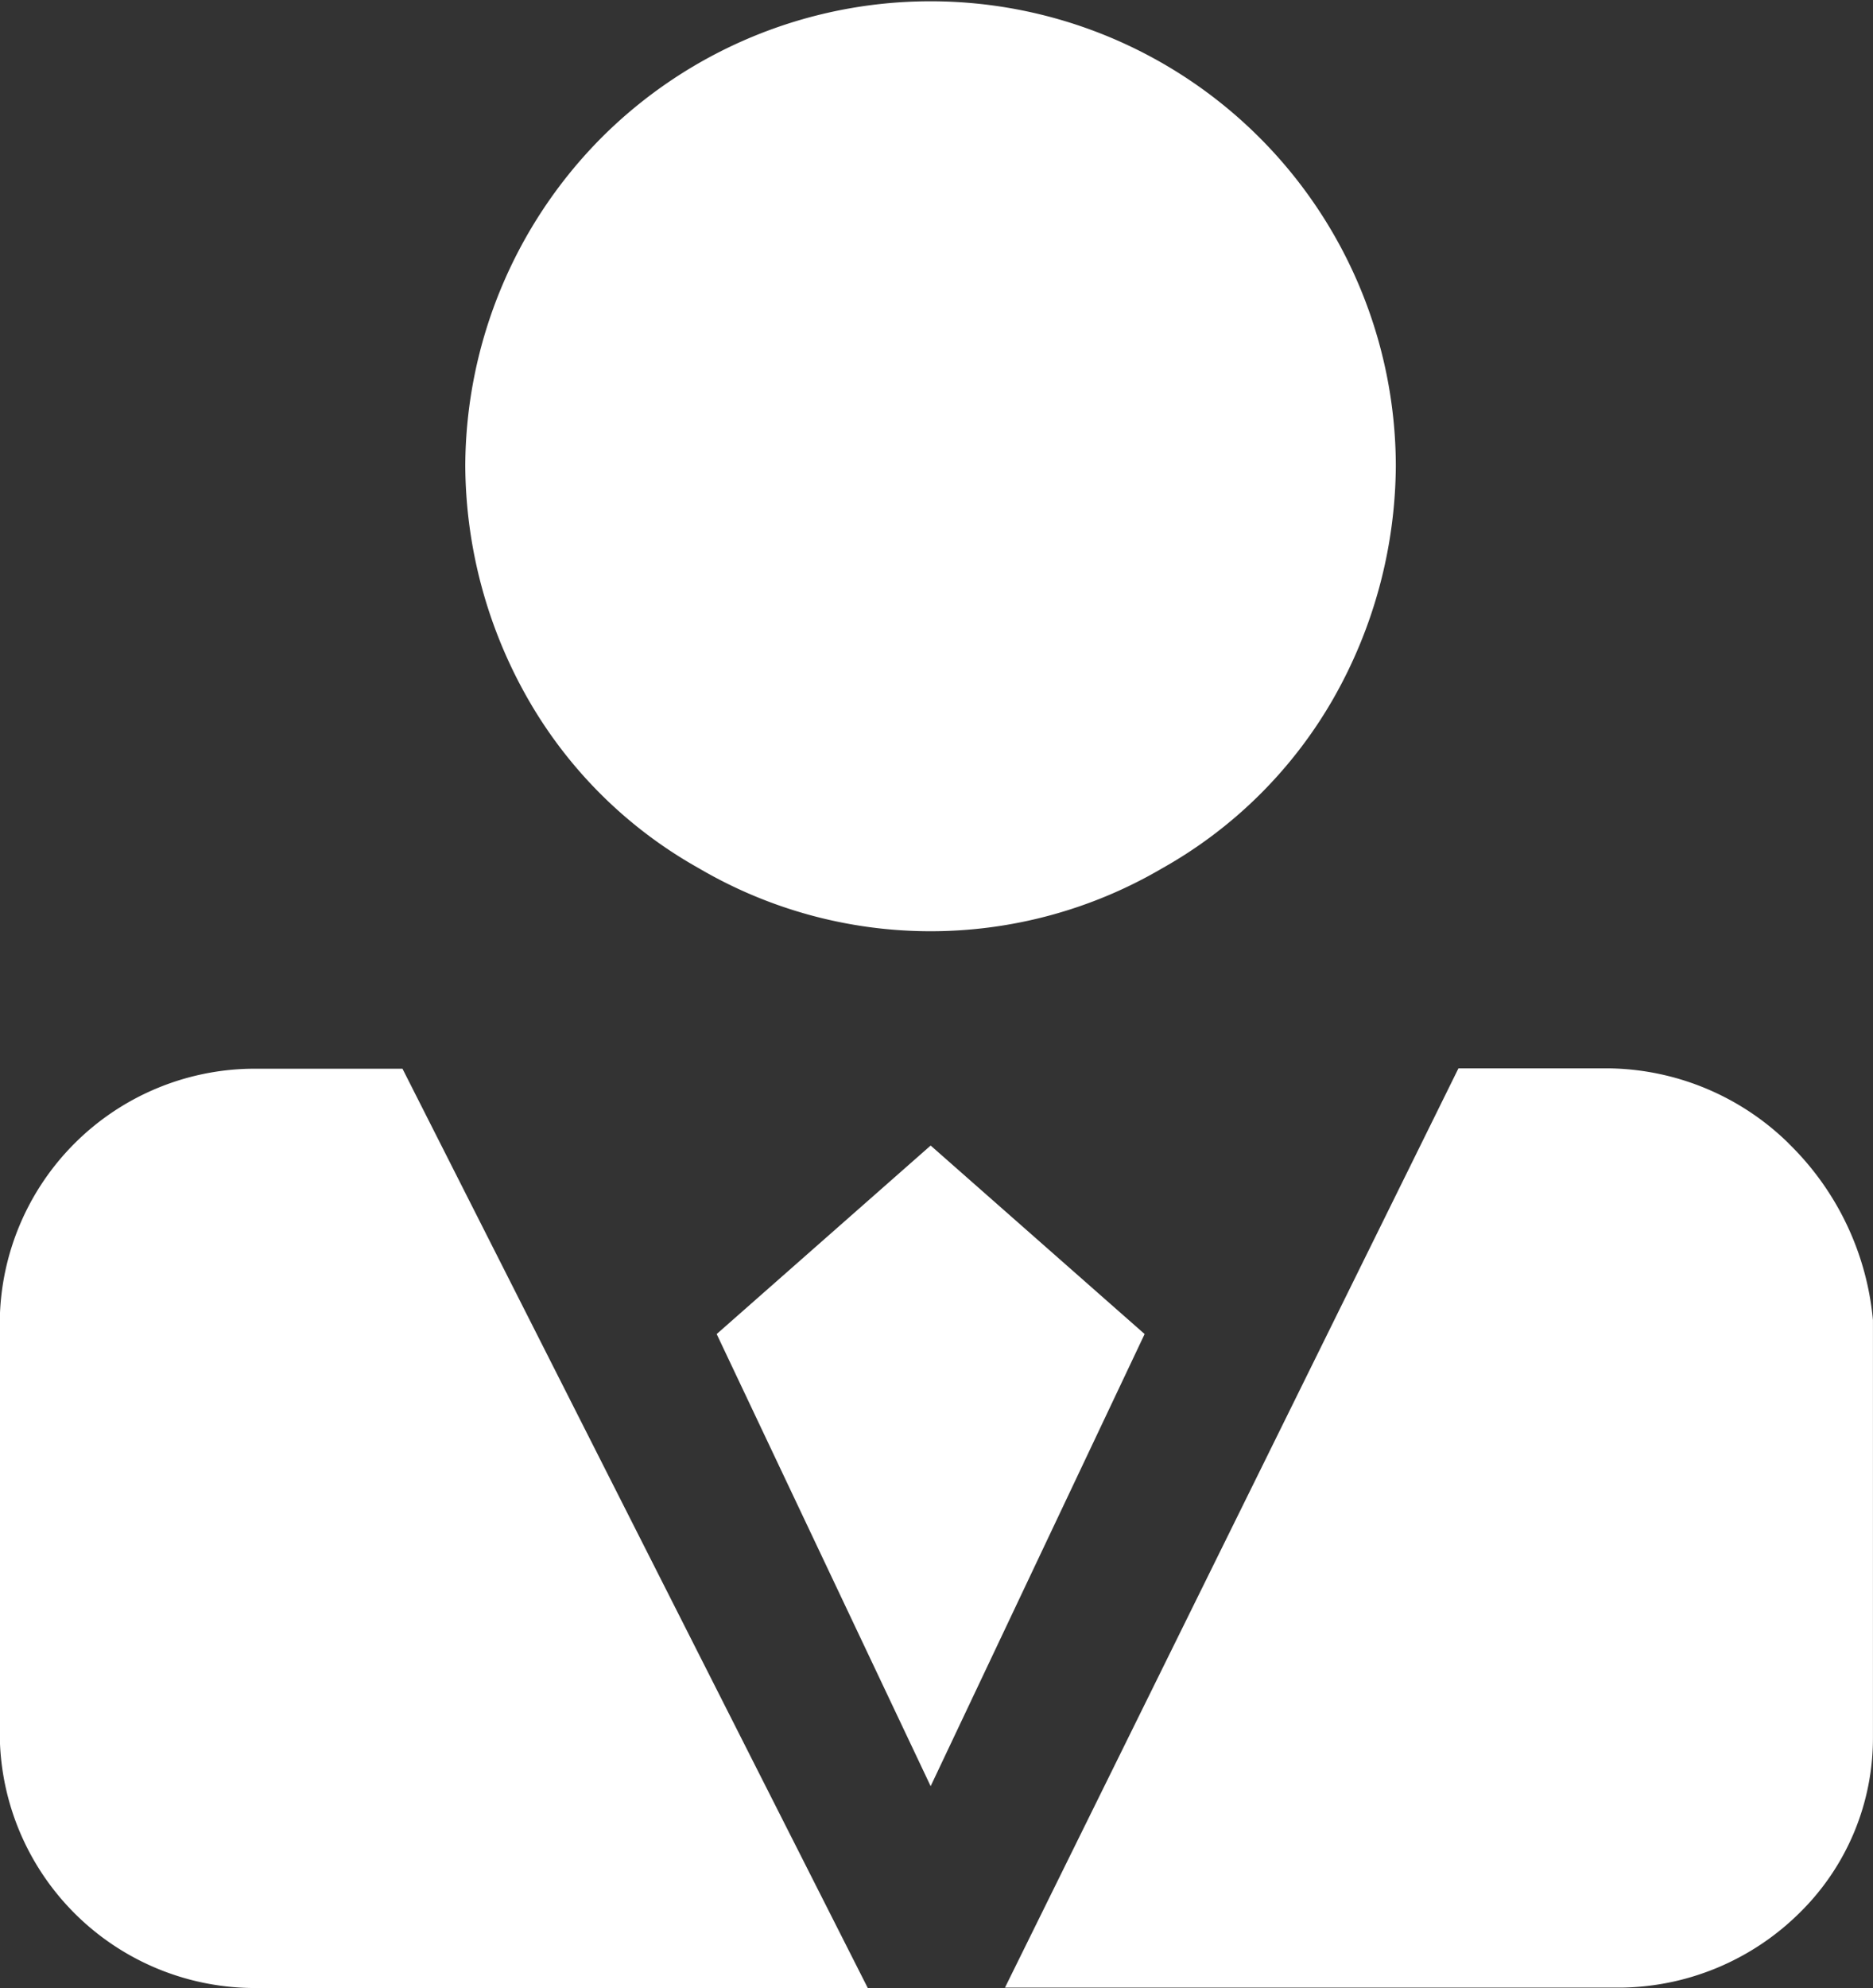 <svg xmlns="http://www.w3.org/2000/svg" width="35.232" height="37.374" viewBox="0 0 35.232 37.374">
  <rect x="0" y="0" width="35.232" height="37.374" fill="#333333" stroke="none"/>
  <path id="_4" data-name="4" d="M100.307,82.812l8.752,17.282h-11.6a4.8,4.8,0,0,1-4.727-4.727V87.539a4.8,4.8,0,0,1,4.727-4.727Zm3.747-17.507a8.752,8.752,0,0,1,14.938,6.167,8.935,8.935,0,0,1-1.183,4.395,8.5,8.5,0,0,1-3.212,3.177,8.614,8.614,0,0,1-8.714,0,8.457,8.457,0,0,1-3.212-3.177,8.935,8.935,0,0,1-1.183-4.395A8.8,8.8,0,0,1,104.054,65.305ZM114.267,87.8l-4.025,8.5-4.025-8.5,4.025-3.544Zm12.112-3.585a5.311,5.311,0,0,1,1.588,3.322v7.828a4.6,4.6,0,0,1-1.386,3.322,4.854,4.854,0,0,1-3.341,1.4h-11.6l8.53-17.282h2.844A4.92,4.92,0,0,1,126.38,84.214Z" transform="translate(-92.736 -62.72)" fill="#fff"/>
</svg>
